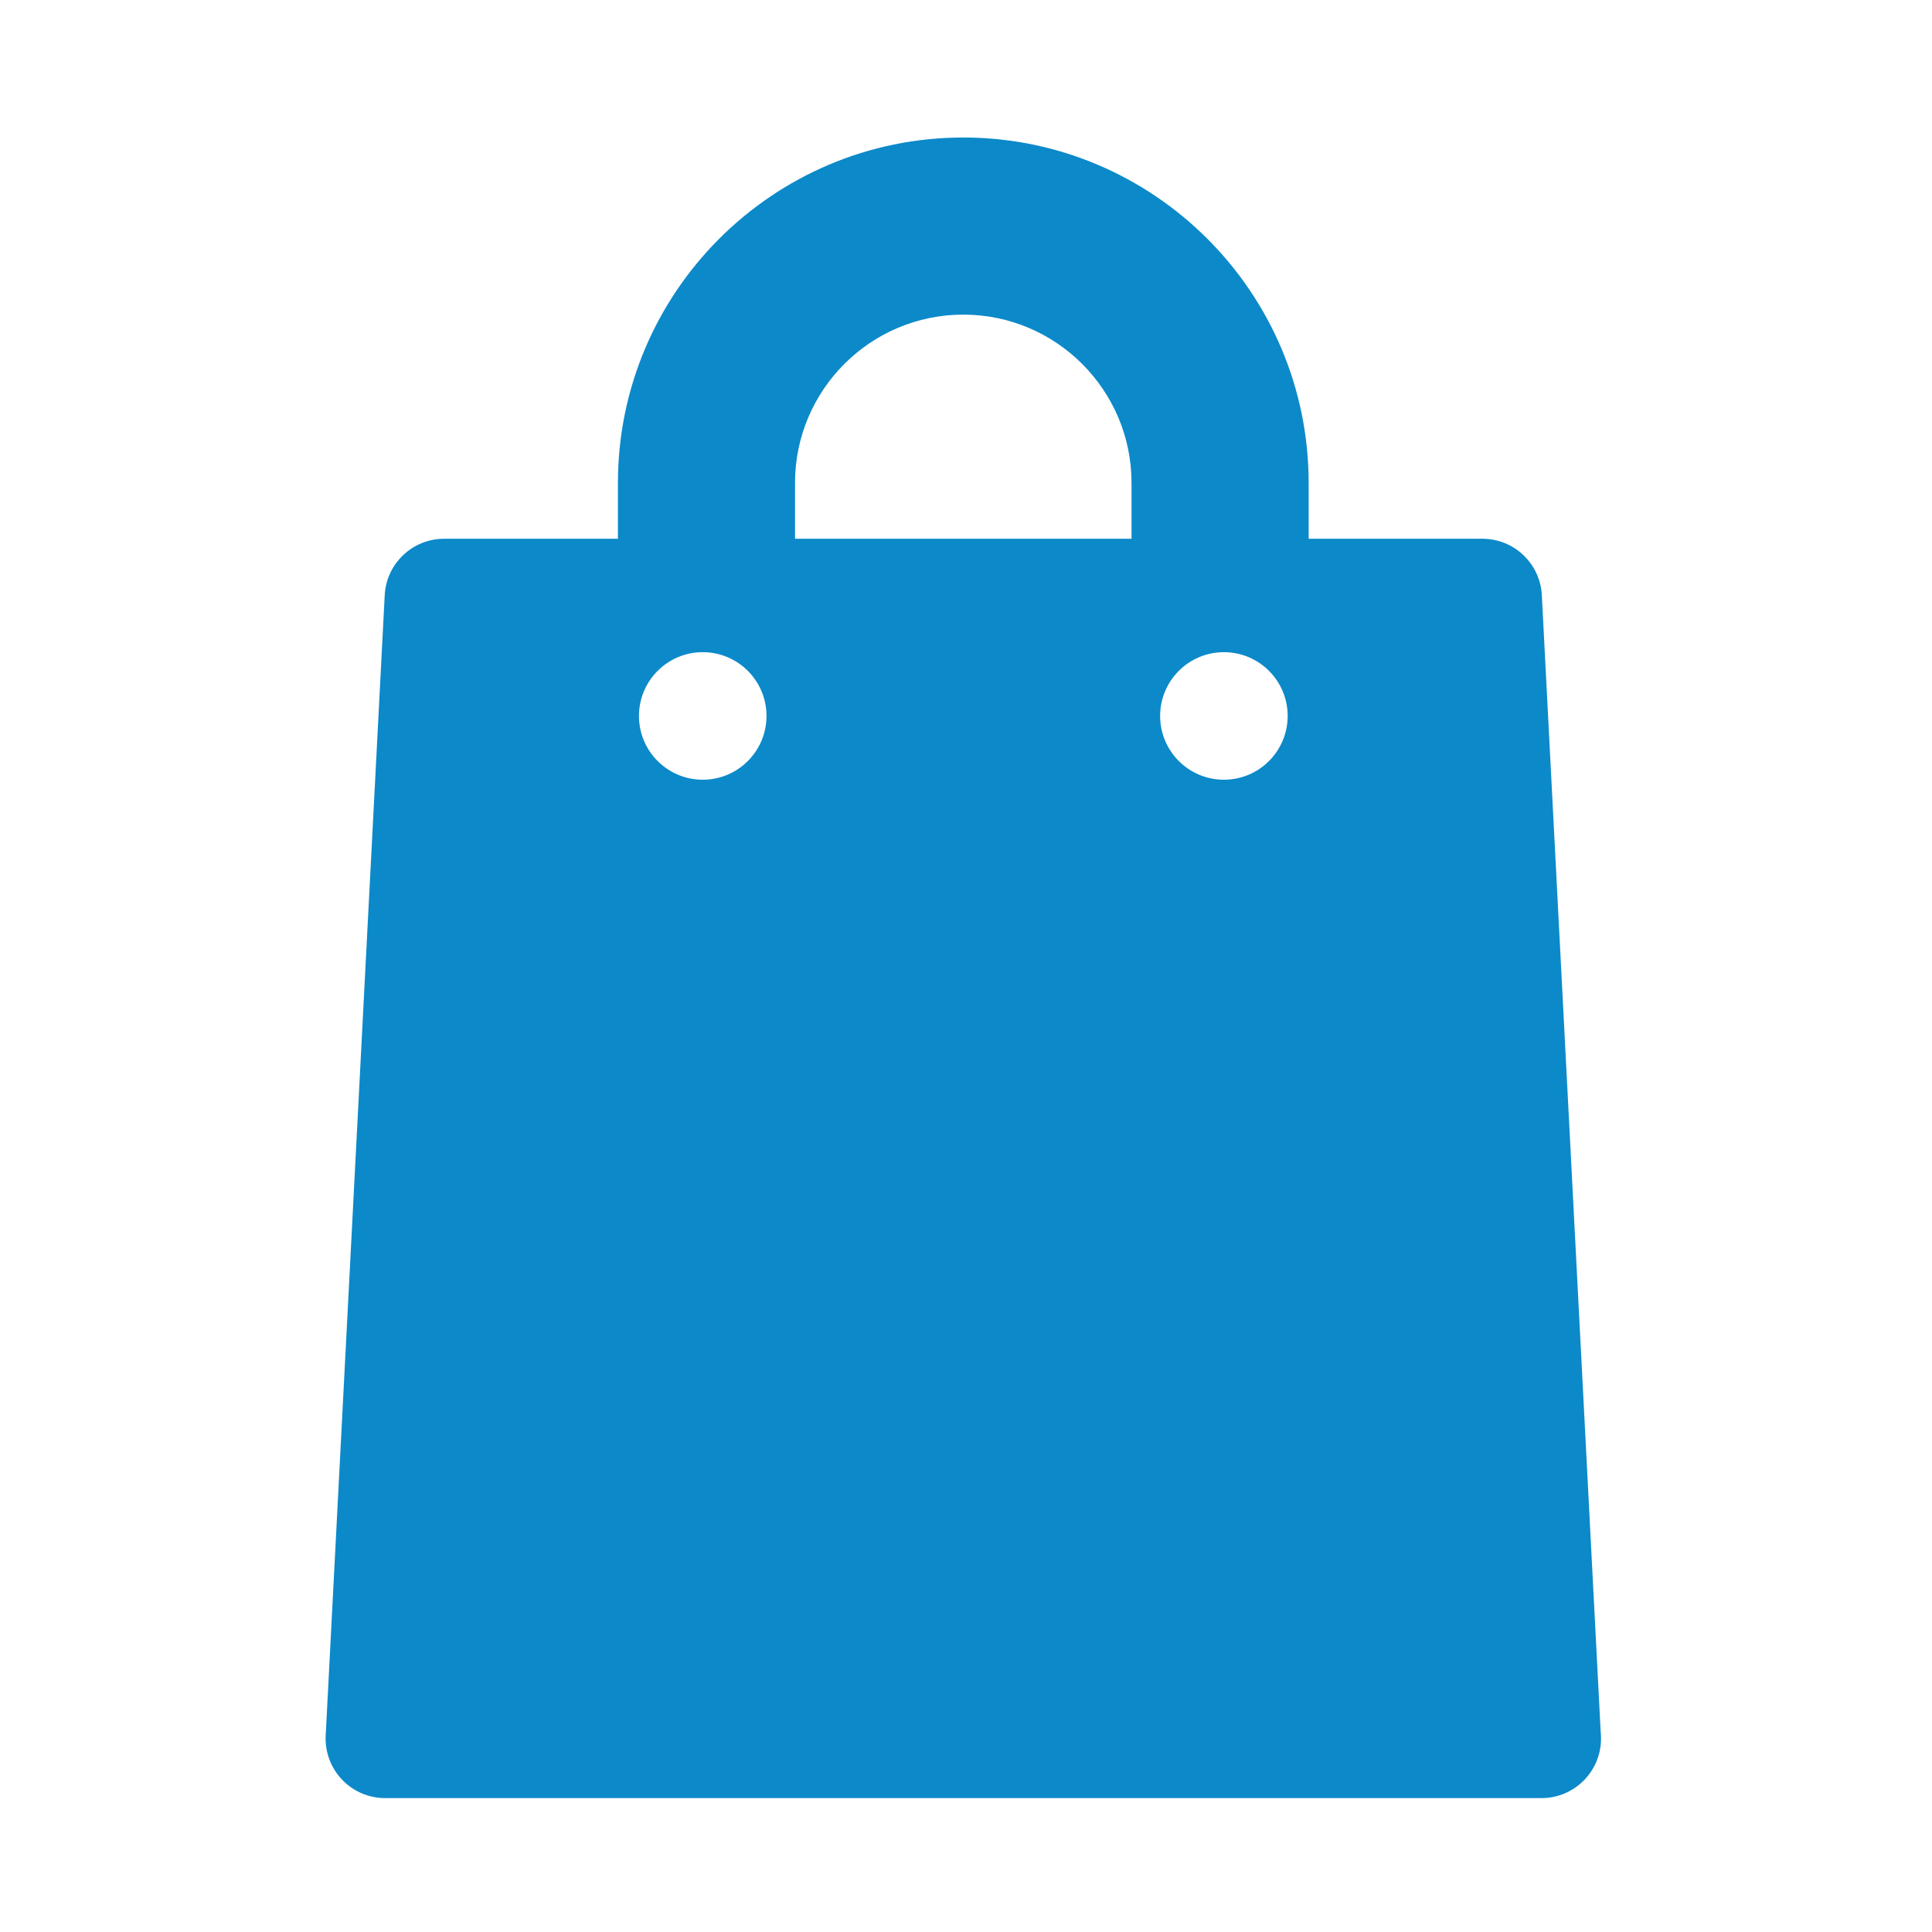 <?xml version="1.0" encoding="utf-8"?>
<!-- Generator: Adobe Illustrator 17.0.0, SVG Export Plug-In . SVG Version: 6.00 Build 0)  -->
<!DOCTYPE svg PUBLIC "-//W3C//DTD SVG 1.1//EN" "http://www.w3.org/Graphics/SVG/1.1/DTD/svg11.dtd">
<svg version="1.1" id="Capa_1" xmlns="http://www.w3.org/2000/svg" xmlns:xlink="http://www.w3.org/1999/xlink" x="0px" y="0px"
	 width="122.699px" height="122.699px" viewBox="0 0 122.699 122.699" enable-background="new 0 0 122.699 122.699"
	 xml:space="preserve">
<path fill="#0C89C9" d="M101.659,110.02L97.92,37.8c-0.104-2.009-1.764-3.585-3.775-3.585H83.11v-3.549
	c0-12.094-9.84-21.933-21.934-21.933c-12.094,0-21.932,9.839-21.932,21.933v3.549H28.209c-2.012,0-3.672,1.576-3.776,3.585
	l-3.749,72.419c-0.053,1.035,0.32,2.047,1.034,2.799c0.714,0.752,1.705,1.178,2.742,1.178h73.434c0.002,0,0.003,0,0.005,0
	c2.088,0,3.78-1.693,3.78-3.781C101.679,110.282,101.673,110.15,101.659,110.02z M44.63,49.519c-2.236,0-4.05-1.814-4.05-4.05
	c0-2.236,1.814-4.05,4.05-4.05s4.05,1.814,4.05,4.05C48.68,47.705,46.866,49.519,44.63,49.519z M71.861,34.215h-21.37v-3.549
	c0-5.892,4.793-10.685,10.685-10.685c5.892,0,10.686,4.793,10.686,10.685V34.215z M77.728,49.519c-2.236,0-4.05-1.814-4.05-4.05
	c0-2.236,1.814-4.05,4.05-4.05c2.236,0,4.05,1.814,4.05,4.05C81.778,47.705,79.965,49.519,77.728,49.519z"/>
</svg>

